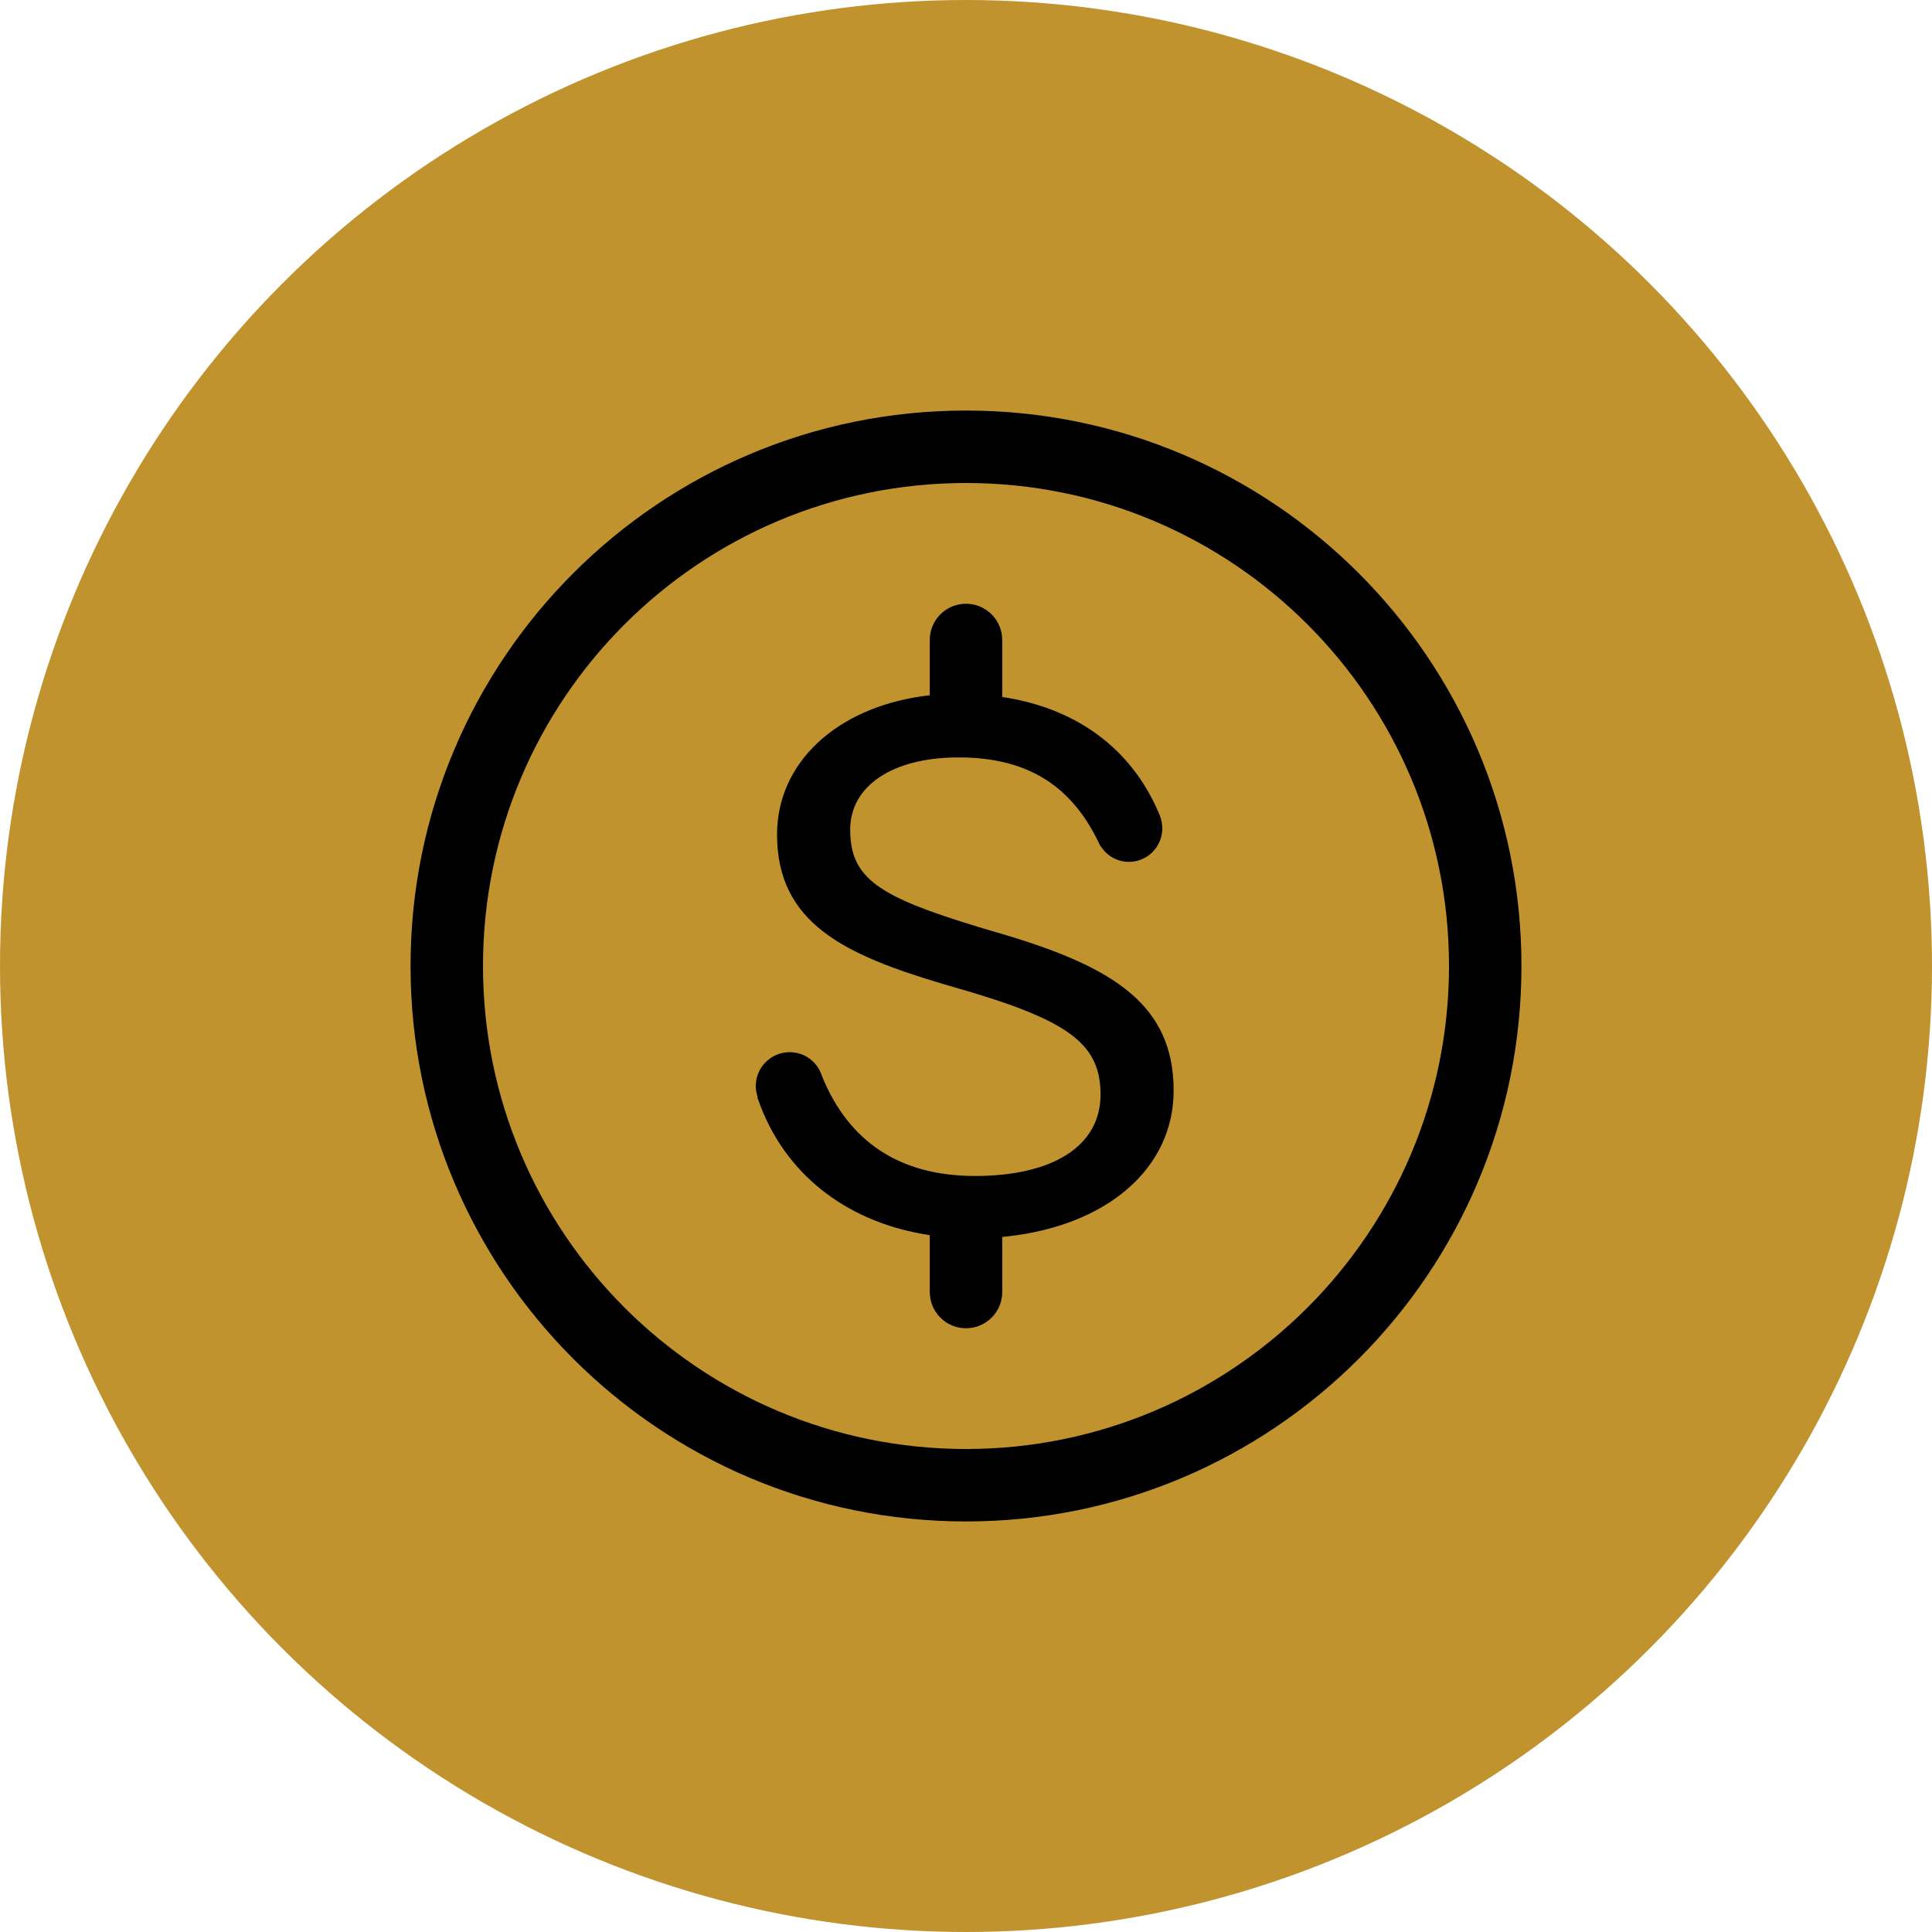 <svg width="50" height="50" viewBox="0 0 50 50" fill="none" xmlns="http://www.w3.org/2000/svg">
<circle cx="25" cy="25" r="25" fill="#C1932F"/>
<path fill-rule="evenodd" clip-rule="evenodd" d="M25 10.625C32.939 10.625 39.375 17.061 39.375 25C39.375 32.939 32.939 39.375 25 39.375C17.061 39.375 10.625 32.939 10.625 25C10.625 17.061 17.061 10.625 25 10.625ZM25 12.5C18.096 12.5 12.5 18.096 12.5 25C12.5 31.904 18.096 37.5 25 37.5C31.904 37.5 37.5 31.904 37.5 25C37.5 18.096 31.904 12.5 25 12.5ZM25.933 16.472C25.888 15.997 25.487 15.625 25 15.625C24.482 15.625 24.062 16.045 24.062 16.562V17.994L23.893 18.015C21.655 18.323 20.11 19.733 20.11 21.598C20.11 23.898 21.869 24.712 24.419 25.469L25.149 25.682C27.729 26.459 28.482 27.068 28.482 28.329C28.482 29.647 27.267 30.434 25.233 30.434C23.303 30.434 21.972 29.565 21.274 27.853C21.165 27.493 20.834 27.23 20.438 27.23C19.952 27.23 19.559 27.623 19.559 28.109C19.559 28.209 19.579 28.304 19.61 28.394L19.599 28.399L19.699 28.669C20.417 30.48 22.002 31.658 24.062 31.965V33.438L24.067 33.528C24.112 34.003 24.513 34.375 25 34.375C25.518 34.375 25.938 33.955 25.938 33.438V32.012L26.113 31.993C28.663 31.7 30.374 30.233 30.374 28.221C30.374 26.007 28.811 25.044 26.095 24.219L25.32 23.989C22.761 23.211 22.003 22.744 22.003 21.471C22.003 20.336 23.103 19.602 24.806 19.602C26.558 19.602 27.711 20.302 28.434 21.806L28.48 21.902L28.485 21.899L28.535 21.97C28.692 22.173 28.938 22.305 29.216 22.305C29.693 22.305 30.08 21.918 30.08 21.441C30.08 21.322 30.056 21.208 30.017 21.103L29.901 20.844C29.159 19.279 27.773 18.314 25.938 18.038V16.562L25.933 16.472Z" fill="black"/>
</svg>
